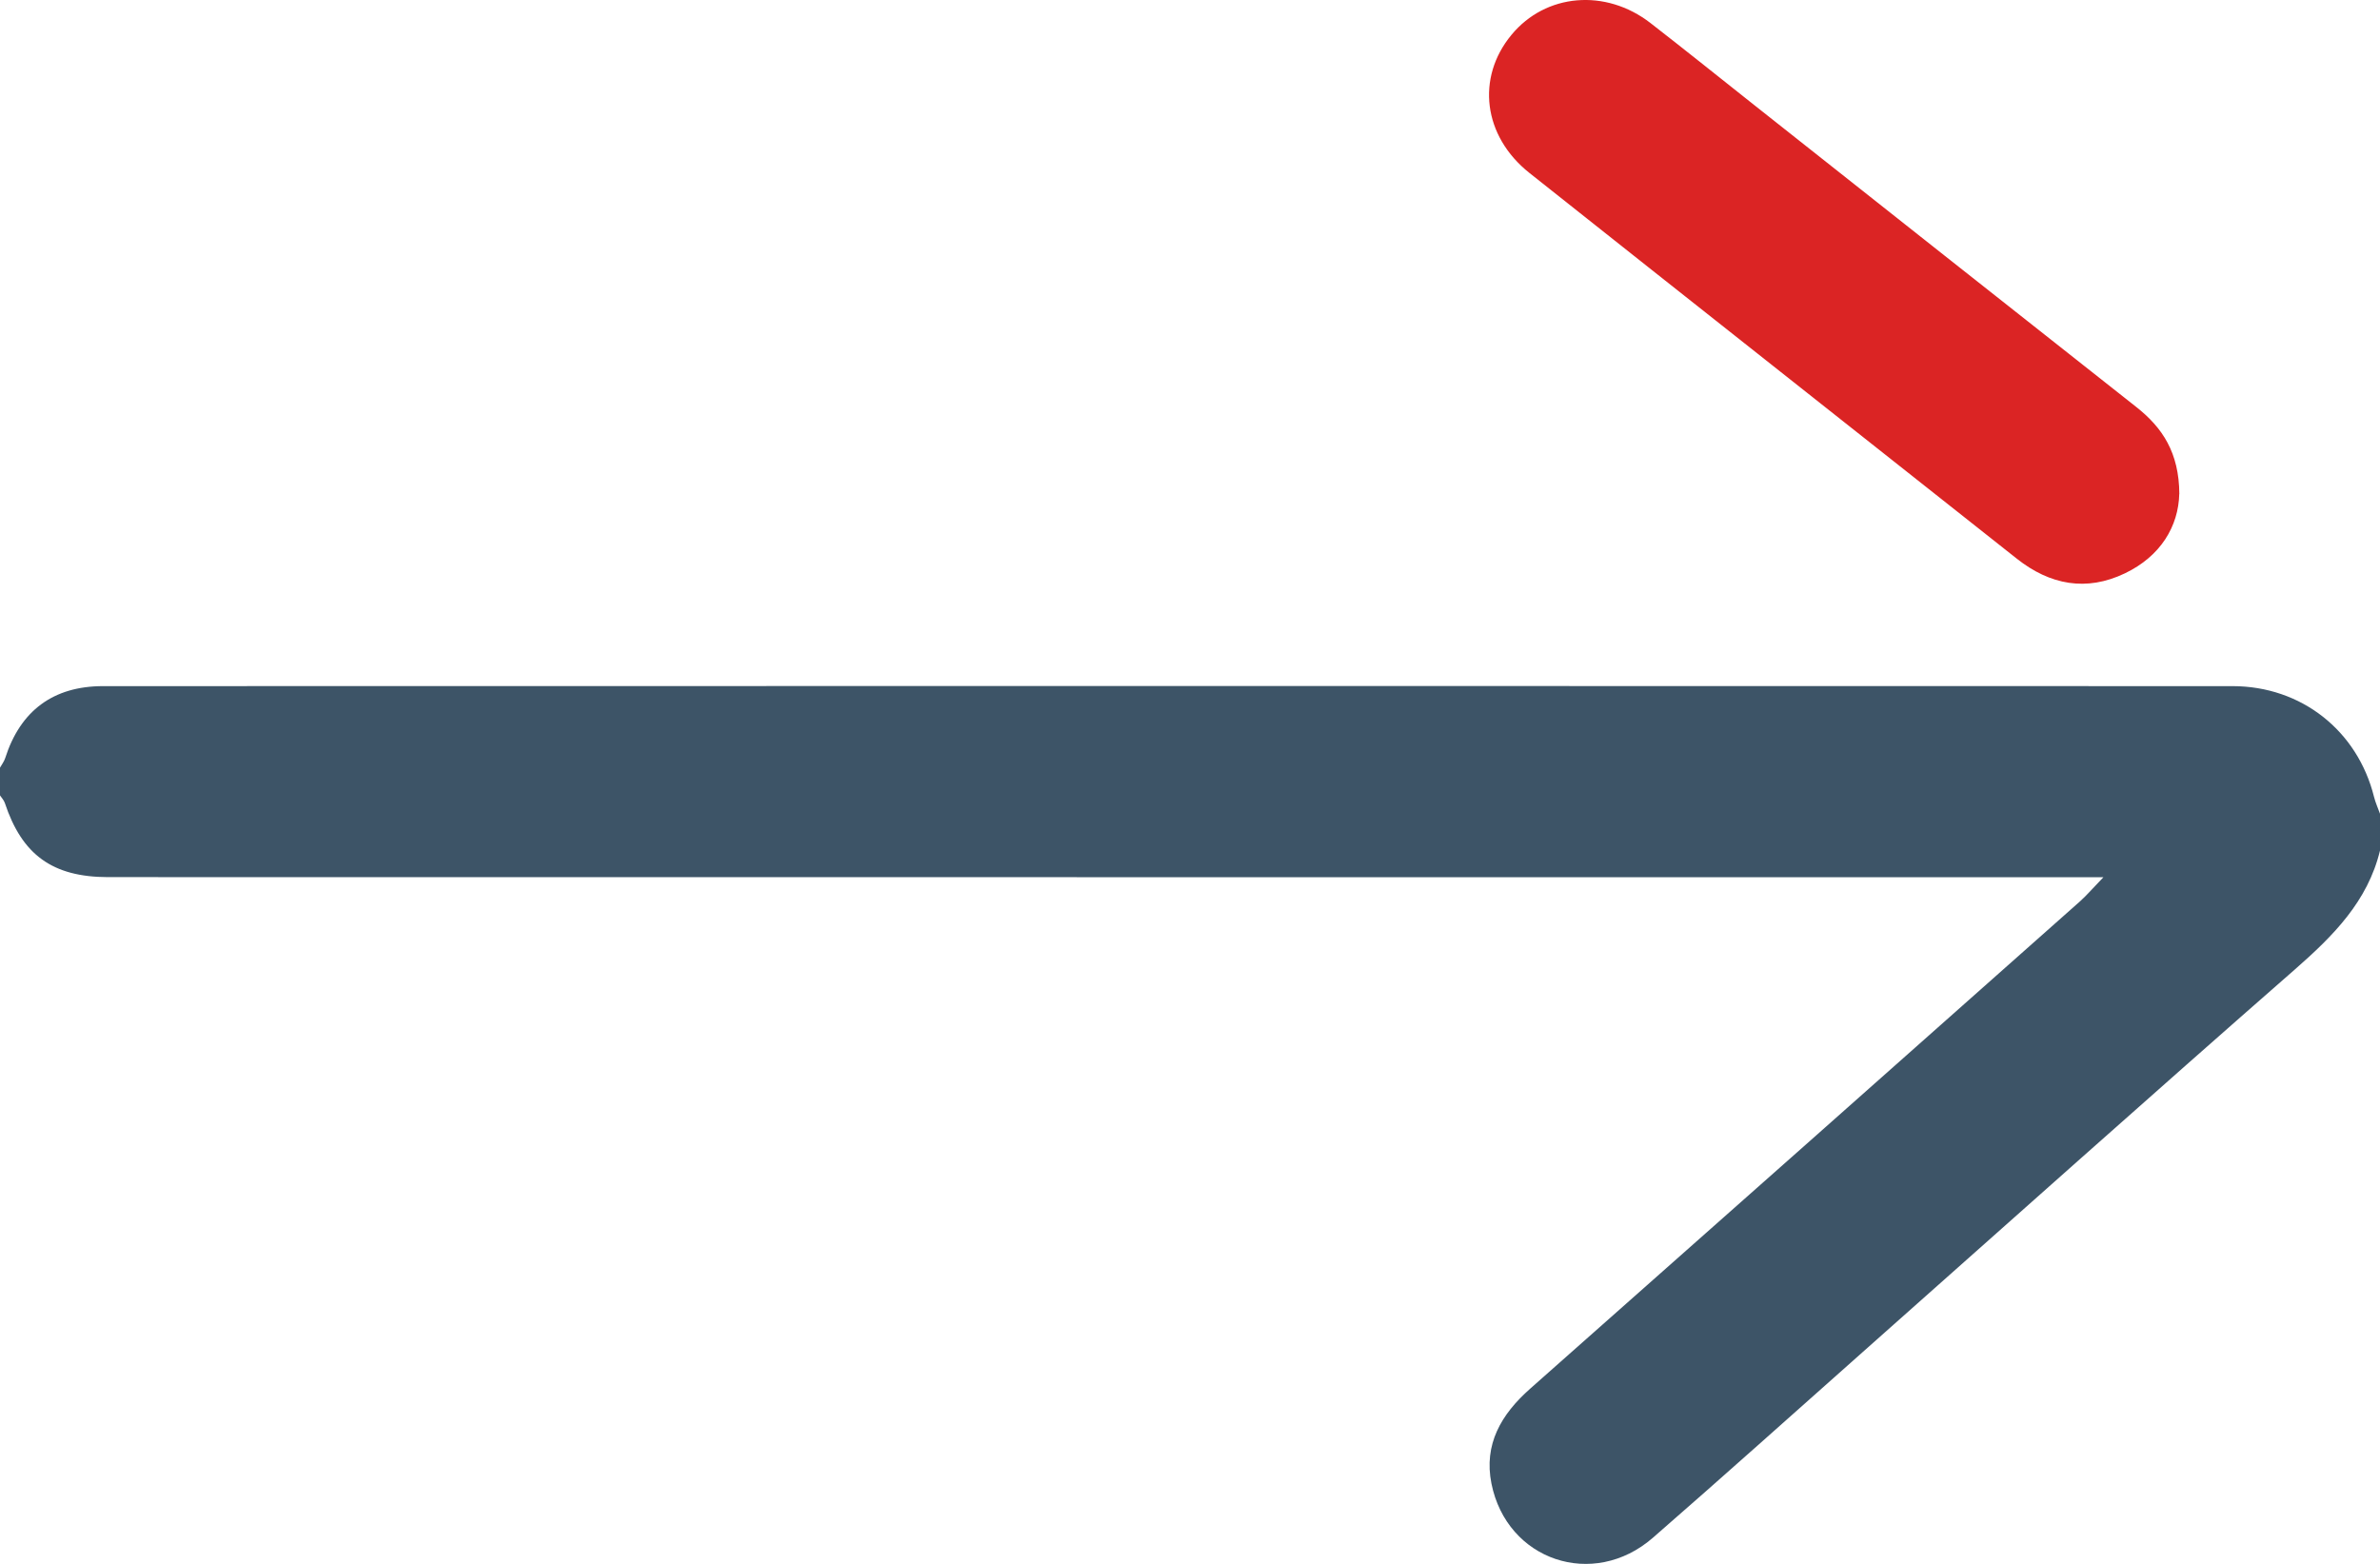 <?xml version="1.0" encoding="UTF-8"?> <svg xmlns="http://www.w3.org/2000/svg" width="35" height="23" viewBox="0 0 35 23" fill="none"> <g clip-path="url(#clip0_518_1668)"> <path d="M0 11.698C0.024 11.734 0.057 11.768 0.071 11.809C0.323 12.571 0.772 12.899 1.587 12.9C6.336 12.901 11.086 12.901 15.835 12.901C20.698 12.901 25.561 12.901 30.424 12.901C30.559 12.901 30.695 12.901 30.933 12.901C30.779 13.06 30.691 13.164 30.591 13.254C27.896 15.646 25.201 18.037 22.502 20.424C22.075 20.802 21.818 21.242 21.933 21.819C22.16 22.951 23.43 23.379 24.306 22.617C25.34 21.717 26.36 20.801 27.386 19.891C29.505 18.012 31.617 16.123 33.748 14.258C34.312 13.764 34.819 13.257 35 12.509C35 12.328 35 12.148 35 11.968C34.971 11.886 34.933 11.804 34.912 11.719C34.669 10.747 33.845 10.092 32.832 10.091C22.394 10.088 11.955 10.089 1.516 10.091C0.782 10.091 0.299 10.454 0.077 11.148C0.061 11.199 0.026 11.244 -0.001 11.292V11.698H0Z" fill="#3D5467"></path> <path d="M32.049 7.264C32.045 6.658 31.802 6.29 31.415 5.985C29.538 4.506 27.665 3.022 25.791 1.54C25.285 1.139 24.782 0.735 24.272 0.339C23.61 -0.174 22.73 -0.096 22.228 0.512C21.706 1.142 21.809 2.001 22.491 2.543C24.877 4.438 27.27 6.324 29.658 8.216C30.147 8.603 30.682 8.704 31.249 8.432C31.775 8.18 32.036 7.74 32.048 7.264L32.049 7.264Z" fill="#DB2424"></path> </g> <defs> <clipPath id="clip0_518_1668"> <rect width="35" height="23" fill="white" transform="matrix(-1 0 0 1 35 0)"></rect> </clipPath> </defs> </svg> 
